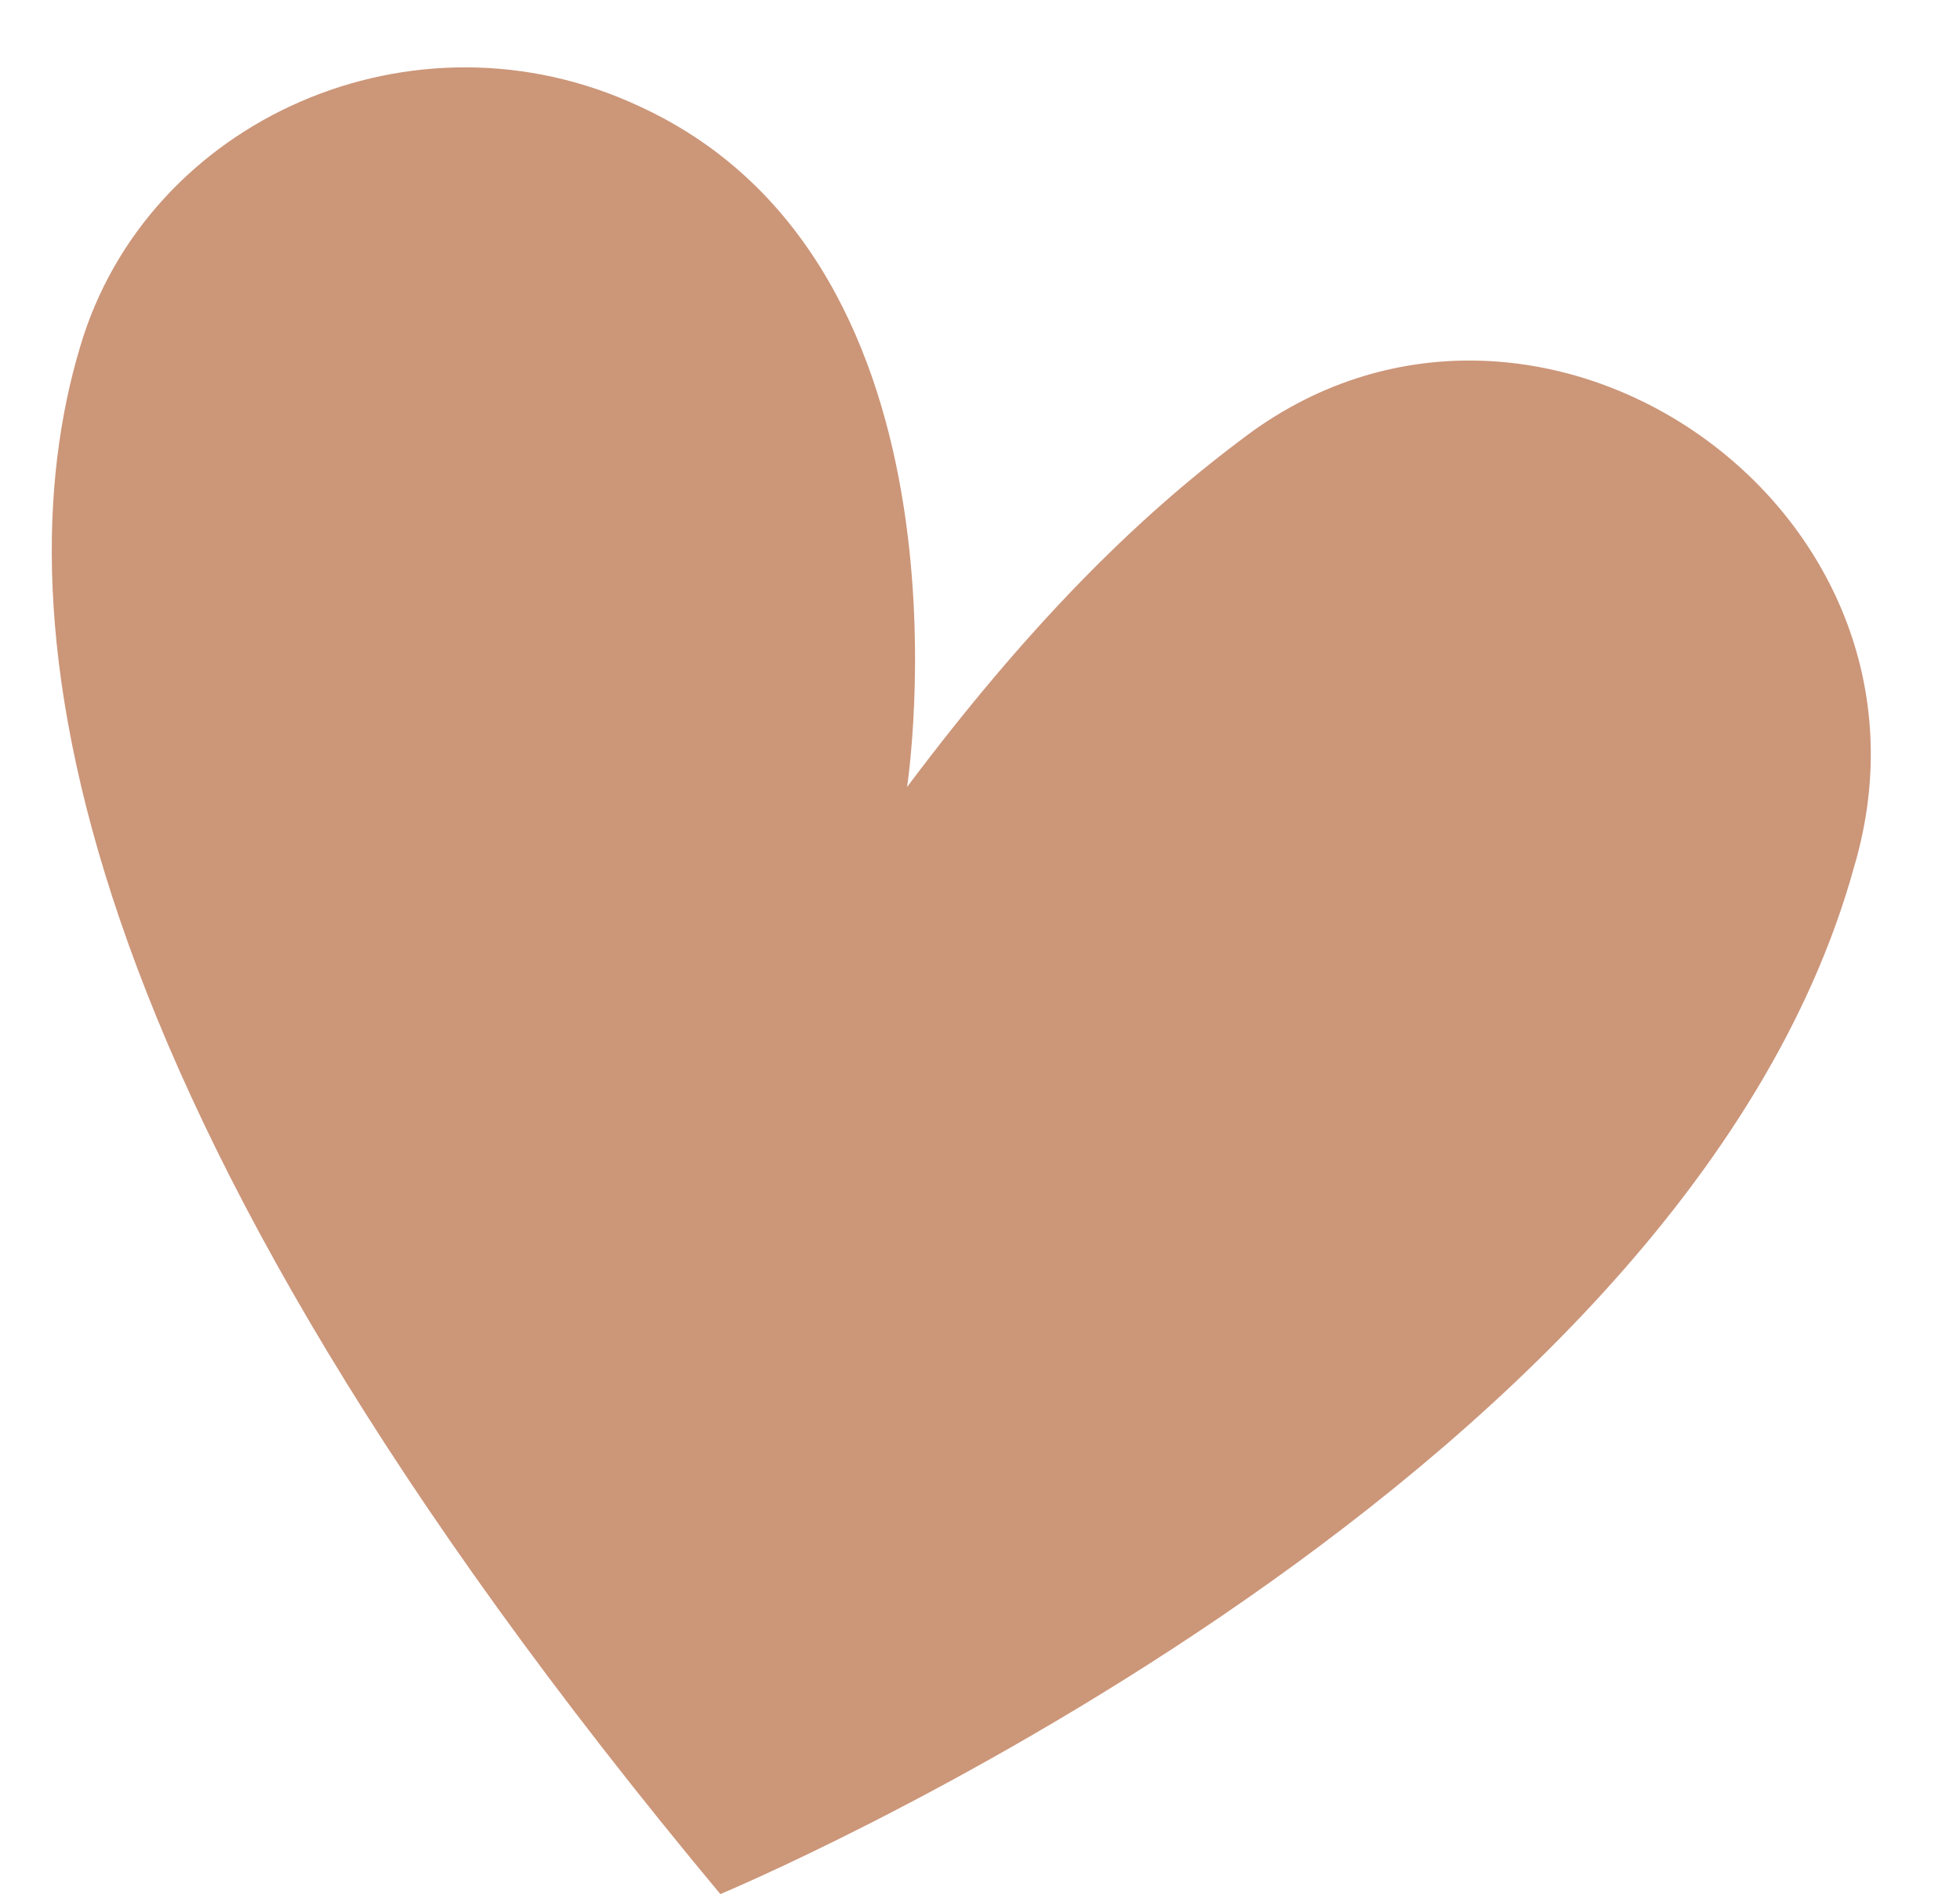 <?xml version="1.0" encoding="UTF-8"?><svg xmlns="http://www.w3.org/2000/svg" xmlns:xlink="http://www.w3.org/1999/xlink" fill="none" height="98.0" preserveAspectRatio="xMidYMid meet" style="fill: none;" version="1.0" viewBox="-2.2 -3.1 101.4 98.0" width="101.4" zoomAndPan="magnify"><g id="change1_1"><path d="M44.727 37.618C44.727 37.618 48.867 10.704 30.927 2.423C19.196 -3.098 5.395 3.113 1.945 14.845C-2.195 28.647 0.565 53.491 35.067 94.897C35.067 94.897 84.749 74.194 93.719 41.759C99.24 23.126 77.159 7.944 61.978 19.675C56.458 23.816 50.937 29.337 44.727 37.618Z" fill="#CC9679"/></g></svg>